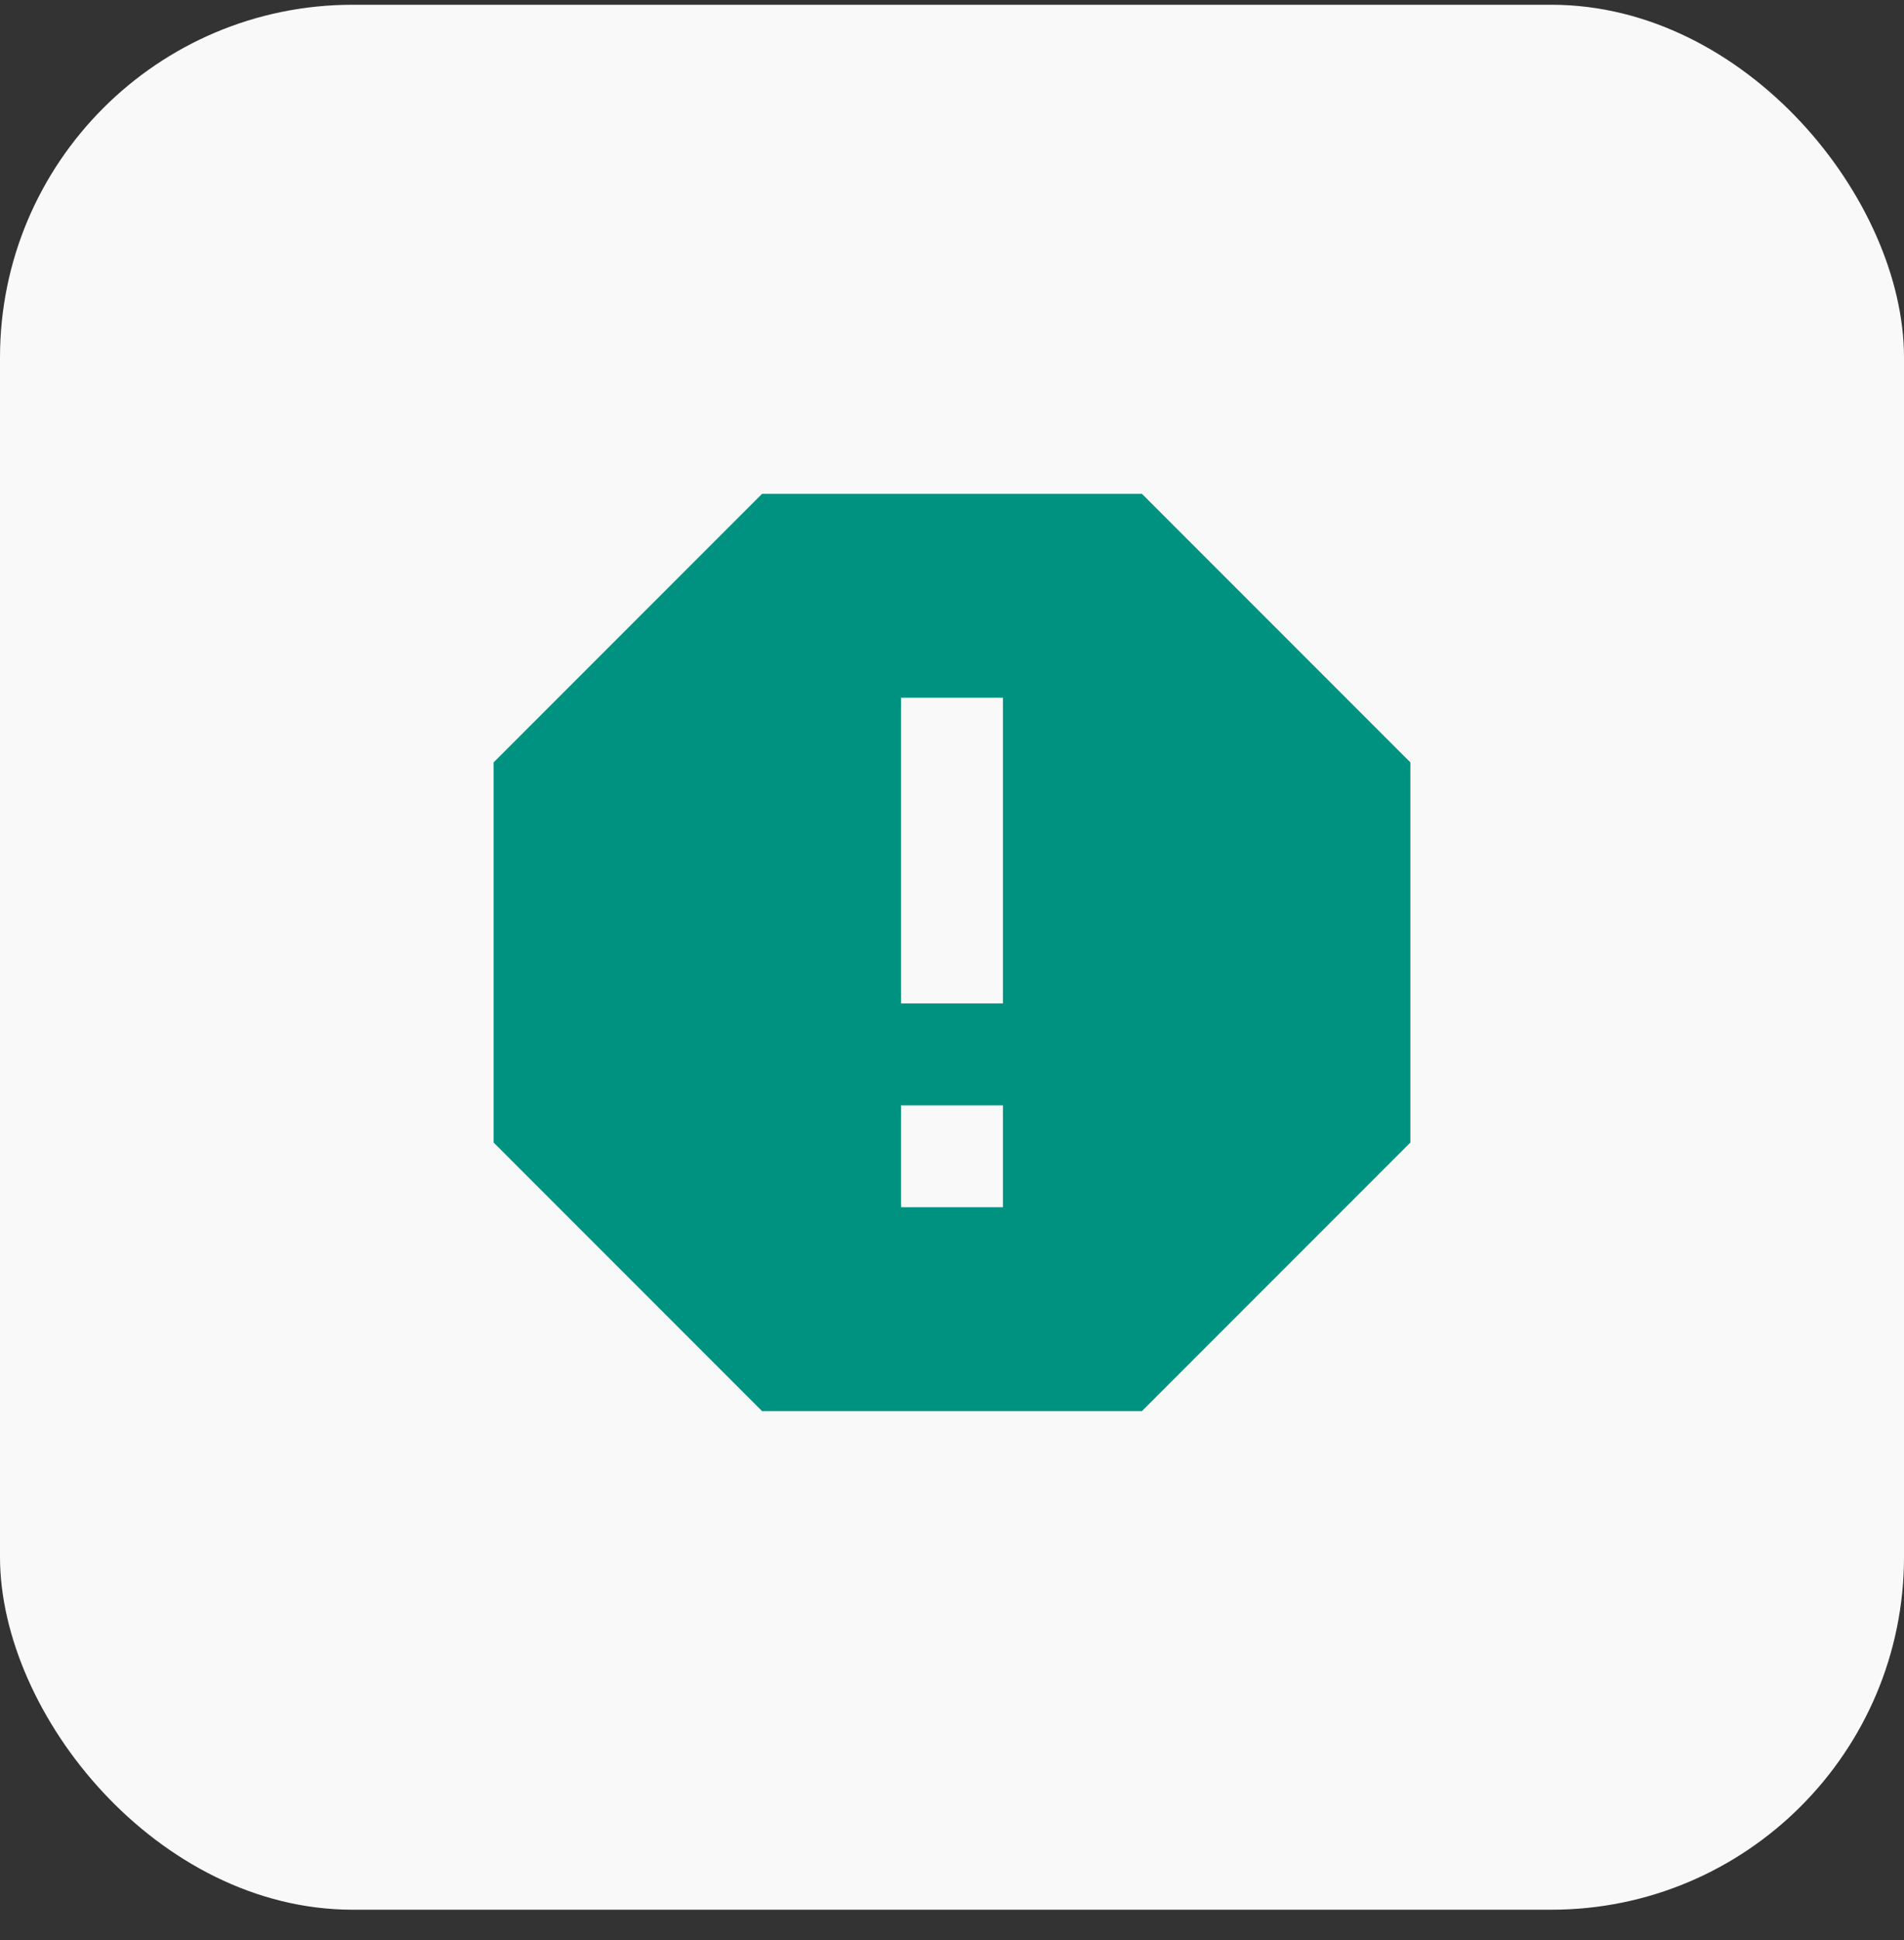 <?xml version="1.0" encoding="UTF-8"?> <svg xmlns="http://www.w3.org/2000/svg" width="54" height="55" viewBox="0 0 54 55" fill="none"><rect x="0" y="0" width="54" height="55" fill="#333333" stroke="none"/><rect y="0.135" width="54" height="54" rx="10" fill="#F9F9F9"></rect><path d="M28.444 28.444H25.556V19.778H28.444M25.556 31.333H28.444V34.222H25.556M32.388 14H21.612L14 21.612V32.388L21.612 40H32.388L40 32.388V21.612L32.388 14Z" fill="#009280"></path></svg> 